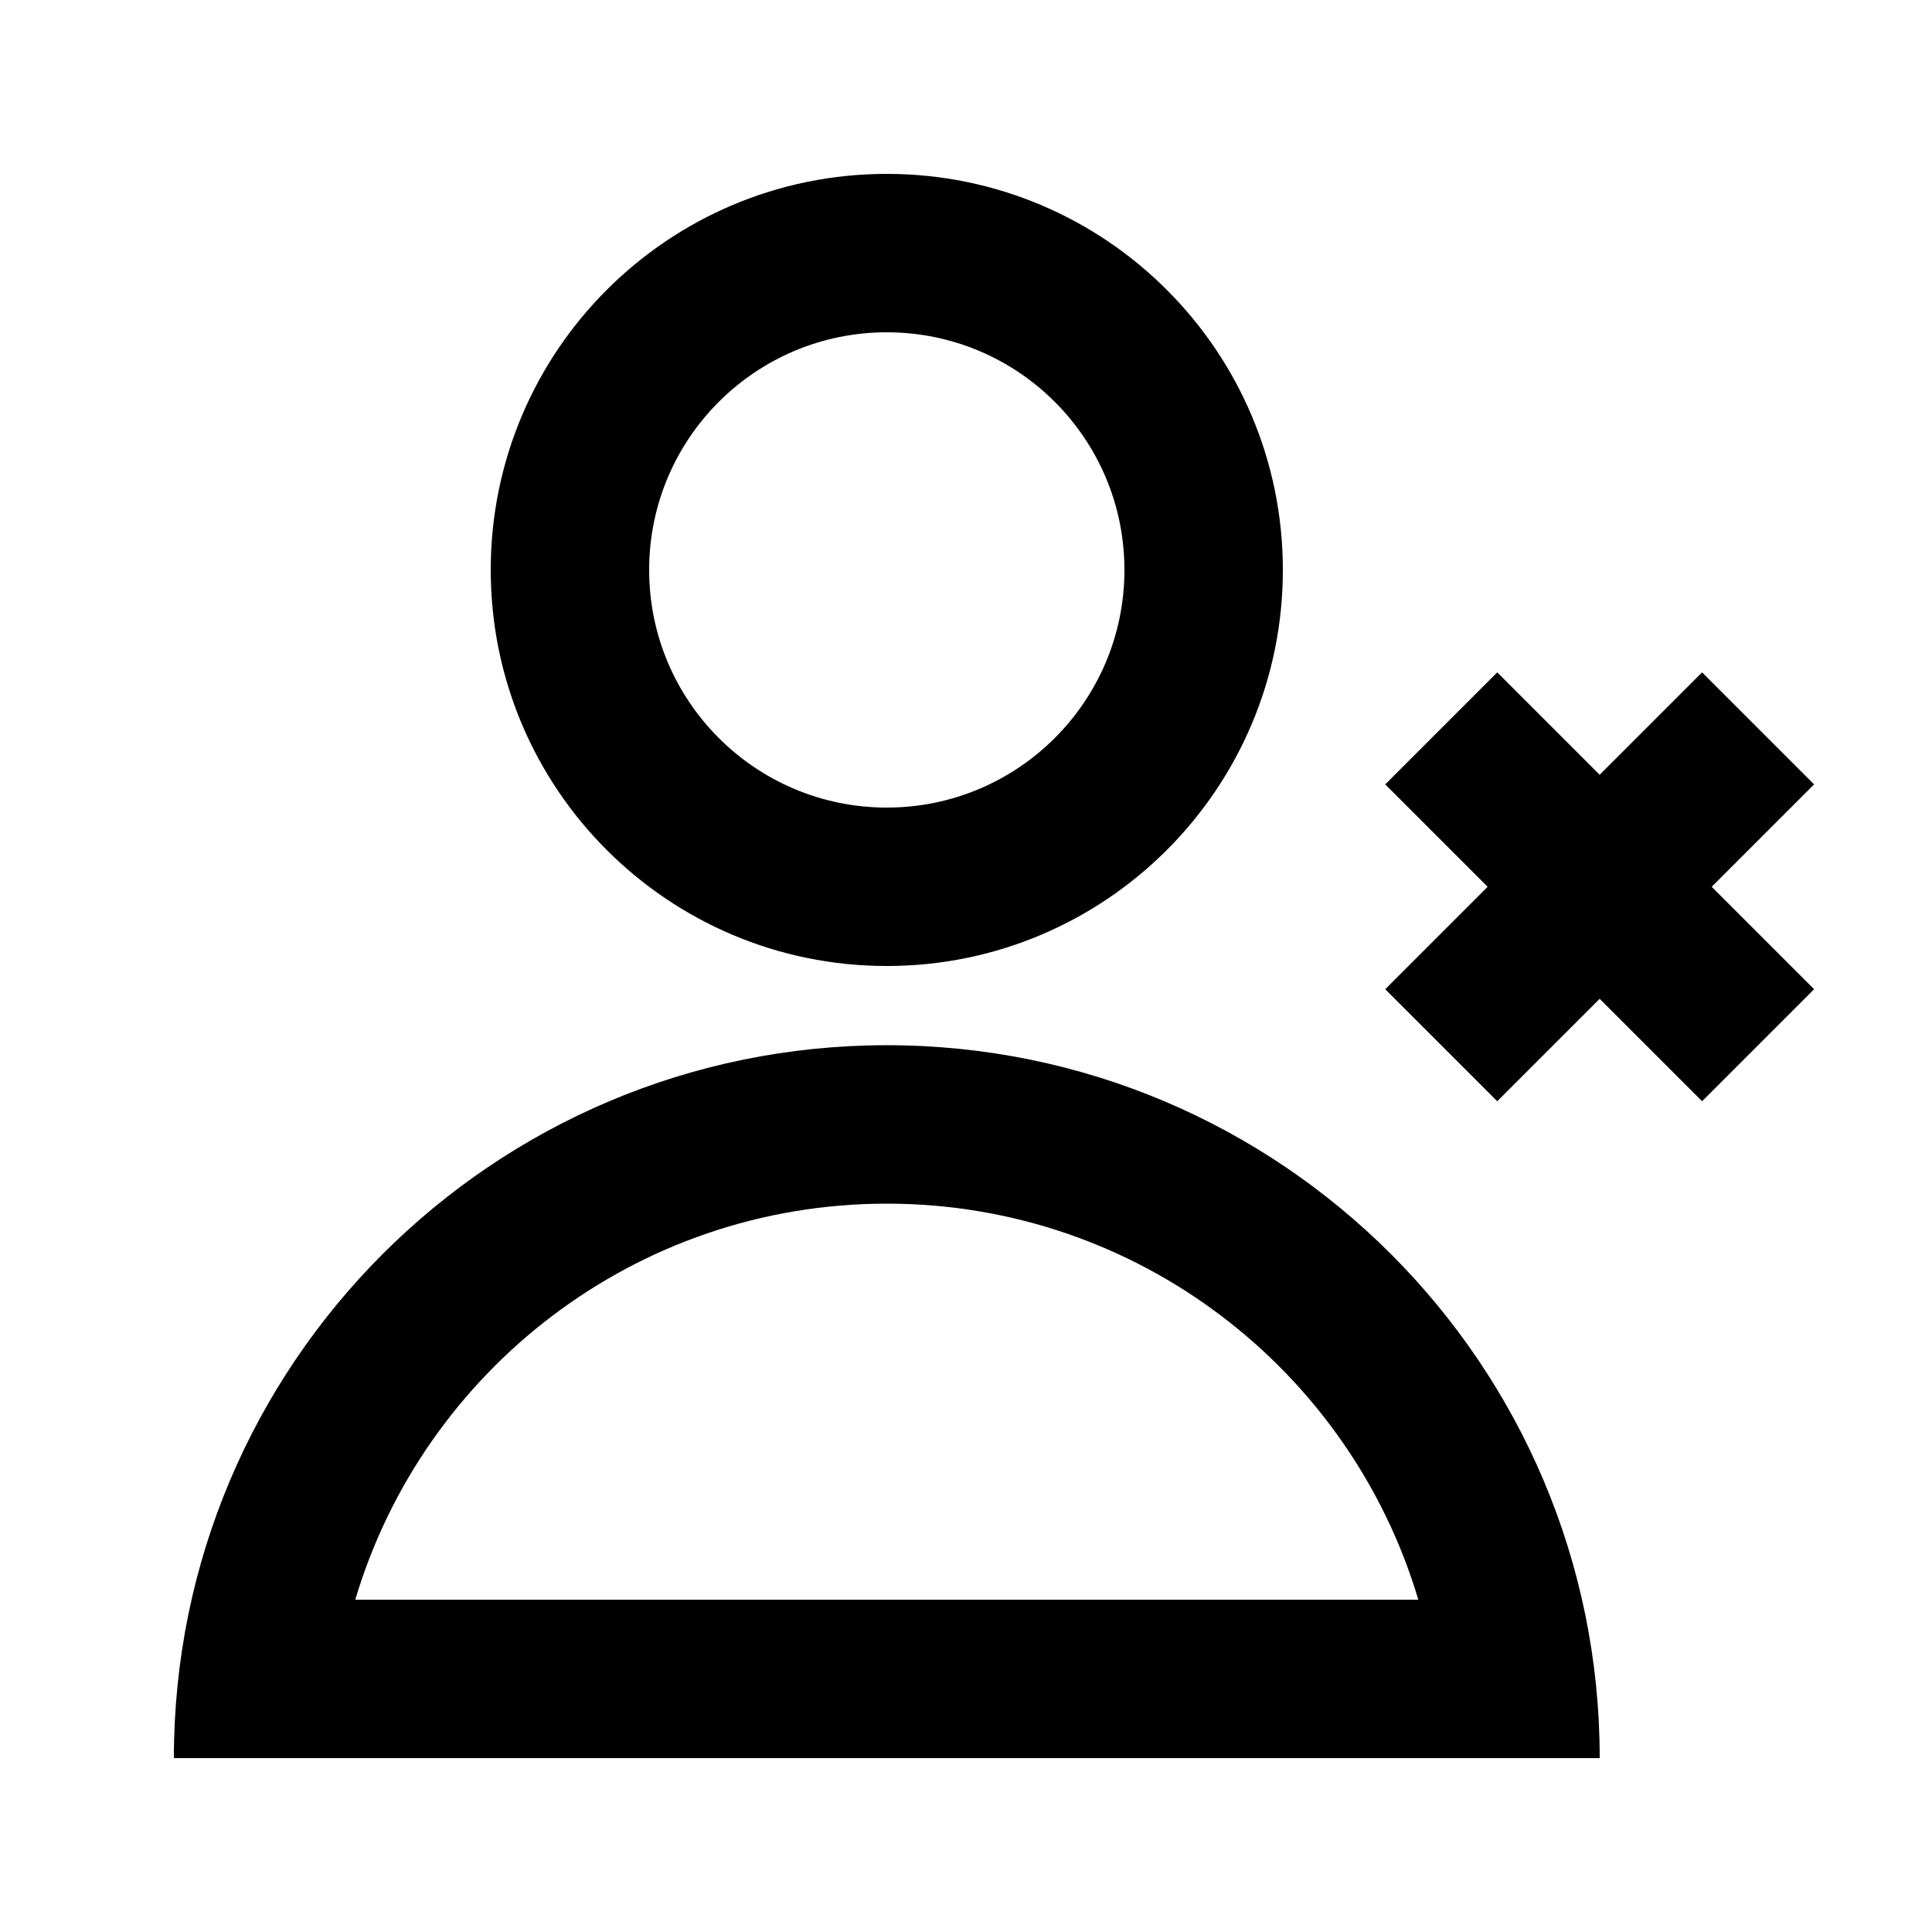 <?xml version="1.0" encoding="UTF-8"?>
<!-- Uploaded to: SVG Find, www.svgfind.com, Generator: SVG Find Mixer Tools -->
<svg fill="#000000" width="800px" height="800px" version="1.1" viewBox="144 144 512 512" xmlns="http://www.w3.org/2000/svg">
 <g>
  <path d="m379.01 400c57.965 0 104.96-46.992 104.96-104.96s-46.992-104.96-104.96-104.96c-57.969 0-104.96 46.992-104.96 104.96s46.992 104.96 104.96 104.96zm0-41.984c34.781 0 62.977-28.195 62.977-62.977s-28.195-62.977-62.977-62.977-62.977 28.195-62.977 62.977 28.195 62.977 62.977 62.977z" fill-rule="evenodd"/>
  <path d="m190.08 609.92c0-104.34 84.586-188.93 188.93-188.93 104.34 0 188.93 84.582 188.93 188.93zm188.93-146.94c-66.566 0-122.8 44.262-140.86 104.96h281.72c-18.066-60.695-74.293-104.96-140.86-104.96z" fill-rule="evenodd"/>
  <path d="m567.93 408.7-27.141 27.141-29.688-29.688 27.141-27.141-27.141-27.141 29.688-29.688 27.141 27.141 27.141-27.141 29.688 29.688-27.141 27.141 27.141 27.141-29.688 29.688z"/>
 </g>
</svg>